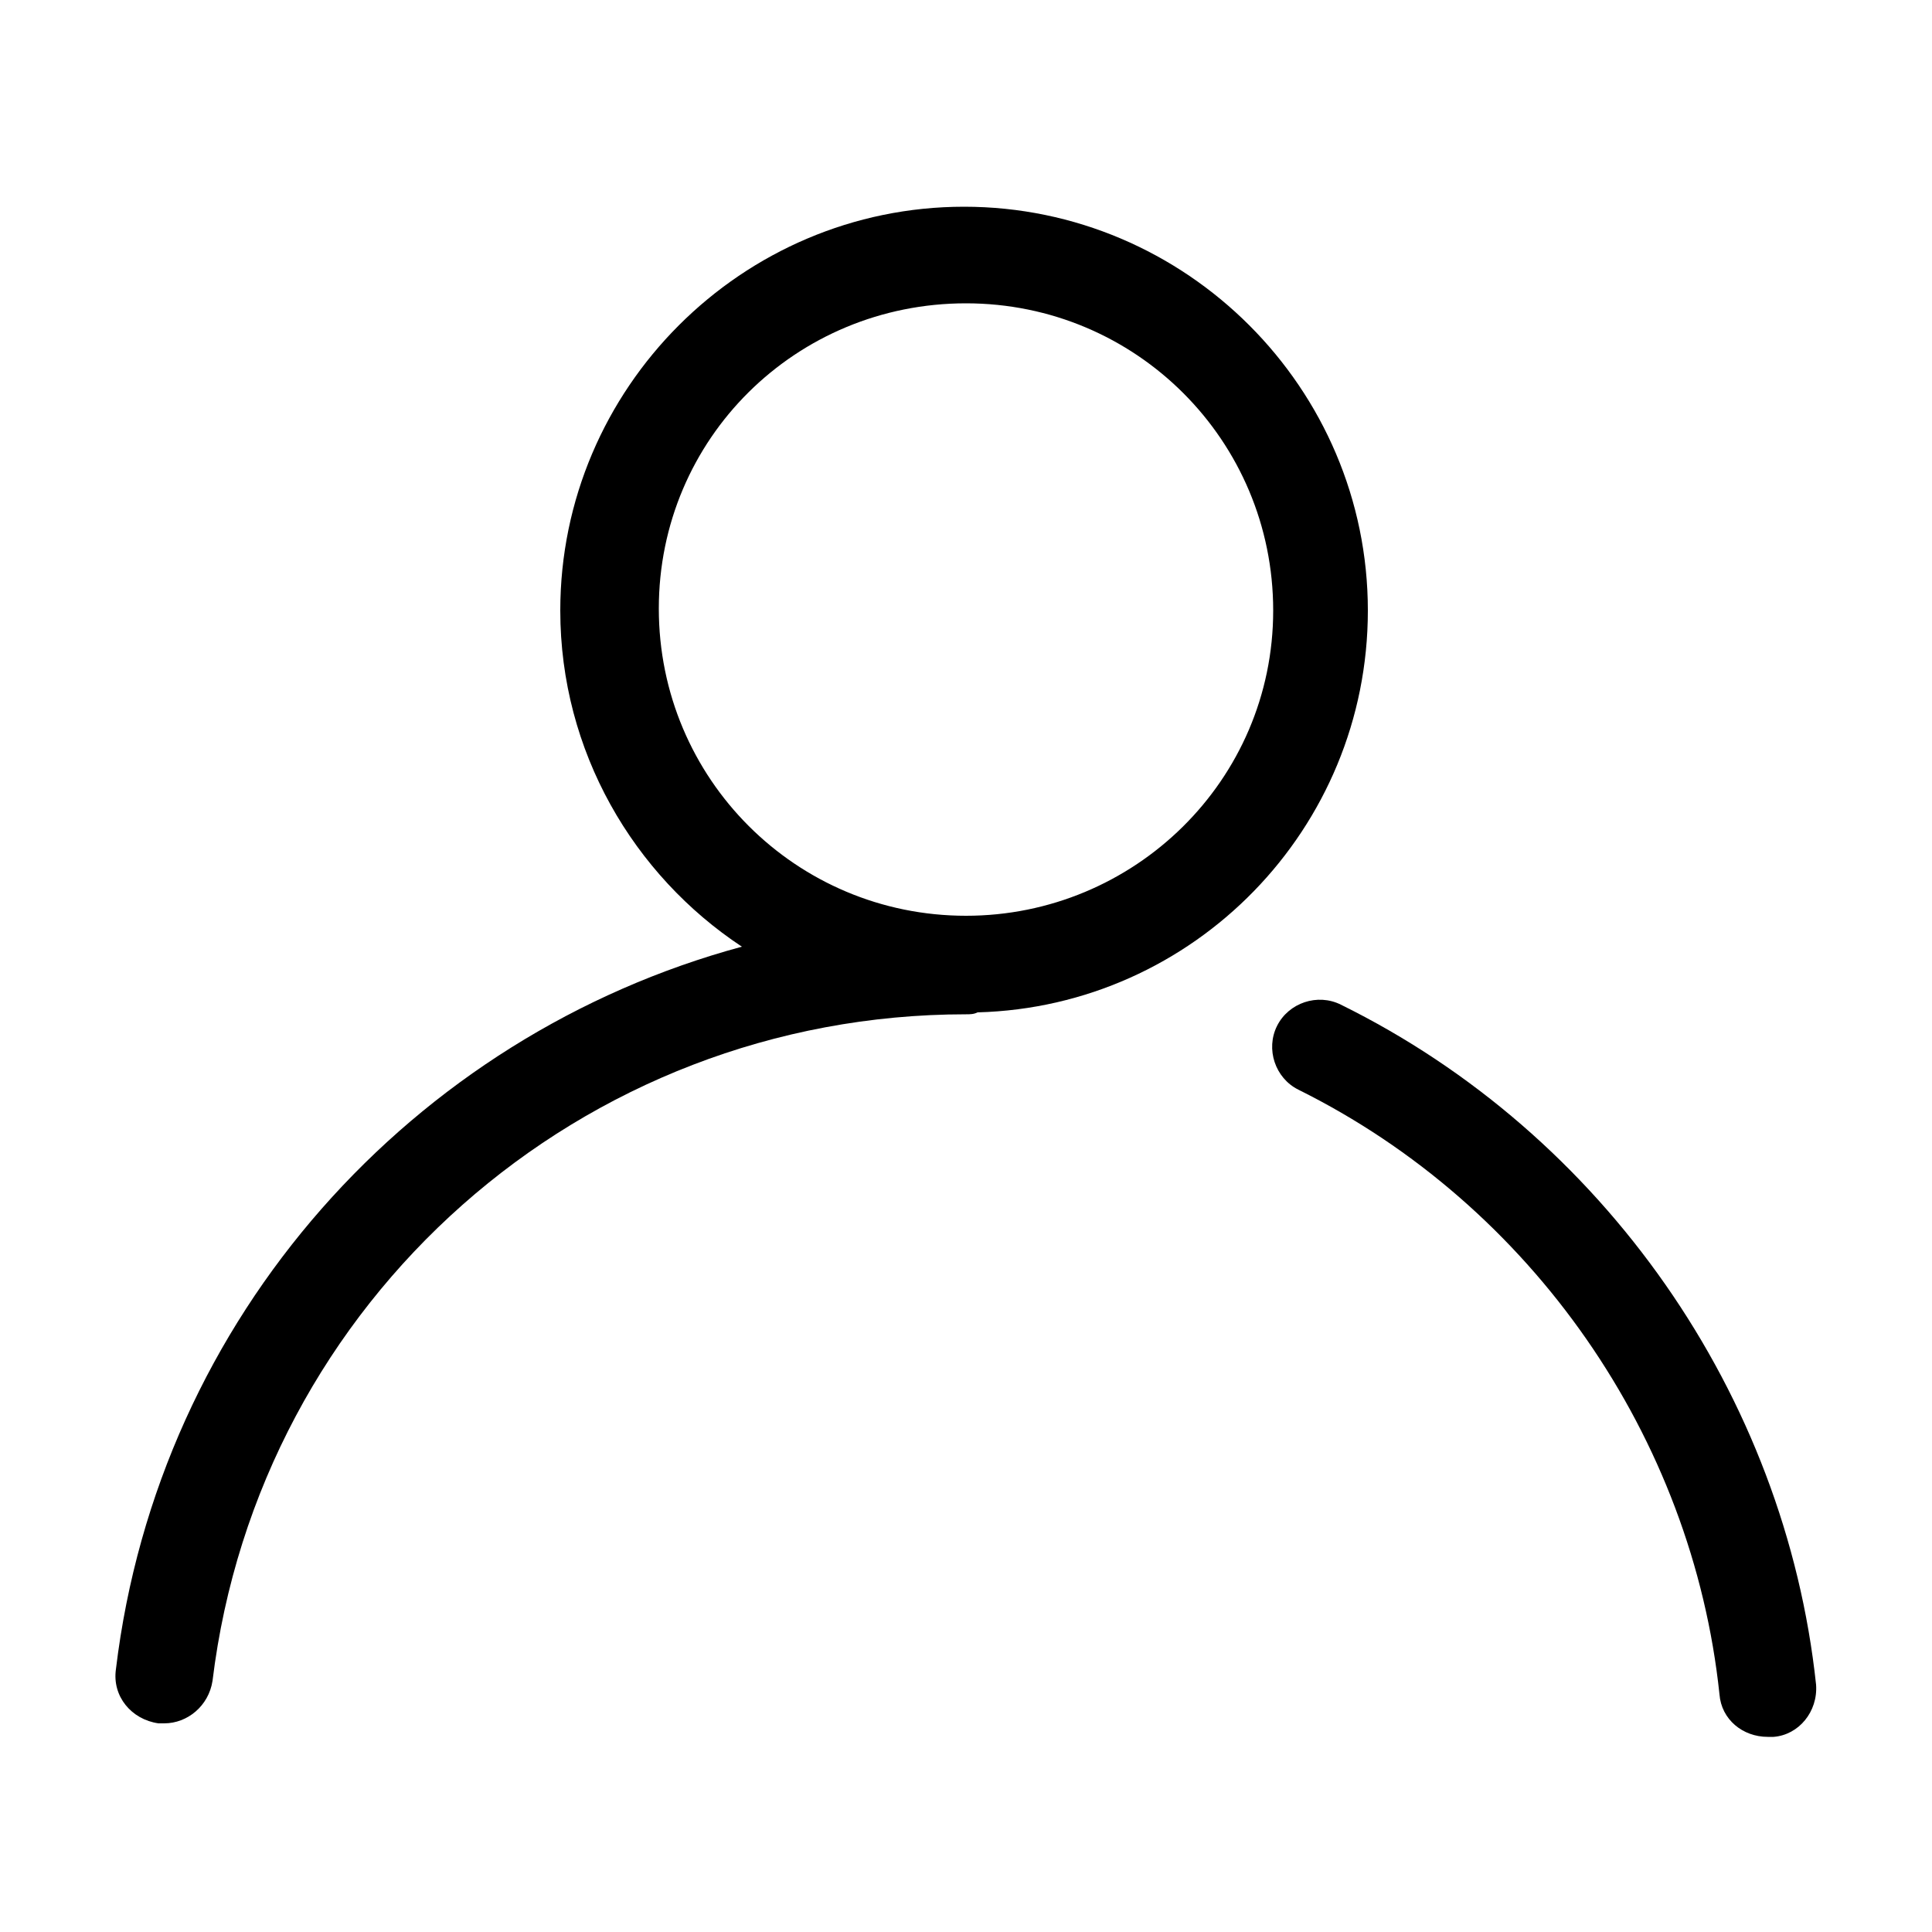 <?xml version="1.0" encoding="utf-8"?>
<!-- Generator: Adobe Illustrator 28.3.0, SVG Export Plug-In . SVG Version: 6.00 Build 0)  -->
<svg version="1.1" id="레이어_1" xmlns="http://www.w3.org/2000/svg" xmlns:xlink="http://www.w3.org/1999/xlink" x="0px"
	 y="0px" viewBox="0 0 100 100" style="enable-background:new 0 0 100 100;" xml:space="preserve">
<style type="text/css">
	.st0{fill:none;stroke:#000000;stroke-width:4;stroke-linecap:round;stroke-miterlimit:10;}
</style>
<g>
	<path d="M70.8,31.6c0-11.5-9.4-20.9-20.9-20.9c-11.5,0-20.9,9.4-20.9,20.9c0,7.3,3.8,13.7,9.4,17.4C21.4,53.6,8.2,68.1,6,86.4
		c-0.2,1.4,0.8,2.6,2.2,2.8c0.1,0,0.2,0,0.3,0c1.2,0,2.3-0.9,2.5-2.2c2.4-19.7,19.1-34.5,39-34.5c0.2,0,0.4,0,0.6-0.1
		C61.8,52.1,70.8,42.9,70.8,31.6z M50,47.4c-8.8,0-15.9-7.1-15.9-15.9S41.2,15.7,50,15.7c8.8,0,15.9,7.1,15.9,15.9
		S58.7,47.4,50,47.4z"/>
	<path d="M94,87.2C92.4,72.2,83,58.7,69.4,52c-1.2-0.6-2.7-0.1-3.3,1.1s-0.1,2.7,1.1,3.3C79.3,62.4,87.6,74.4,89,87.7
		c0.1,1.3,1.2,2.2,2.5,2.2c0.1,0,0.2,0,0.3,0C93.1,89.8,94.1,88.6,94,87.2z"/>
</g>
</svg>

